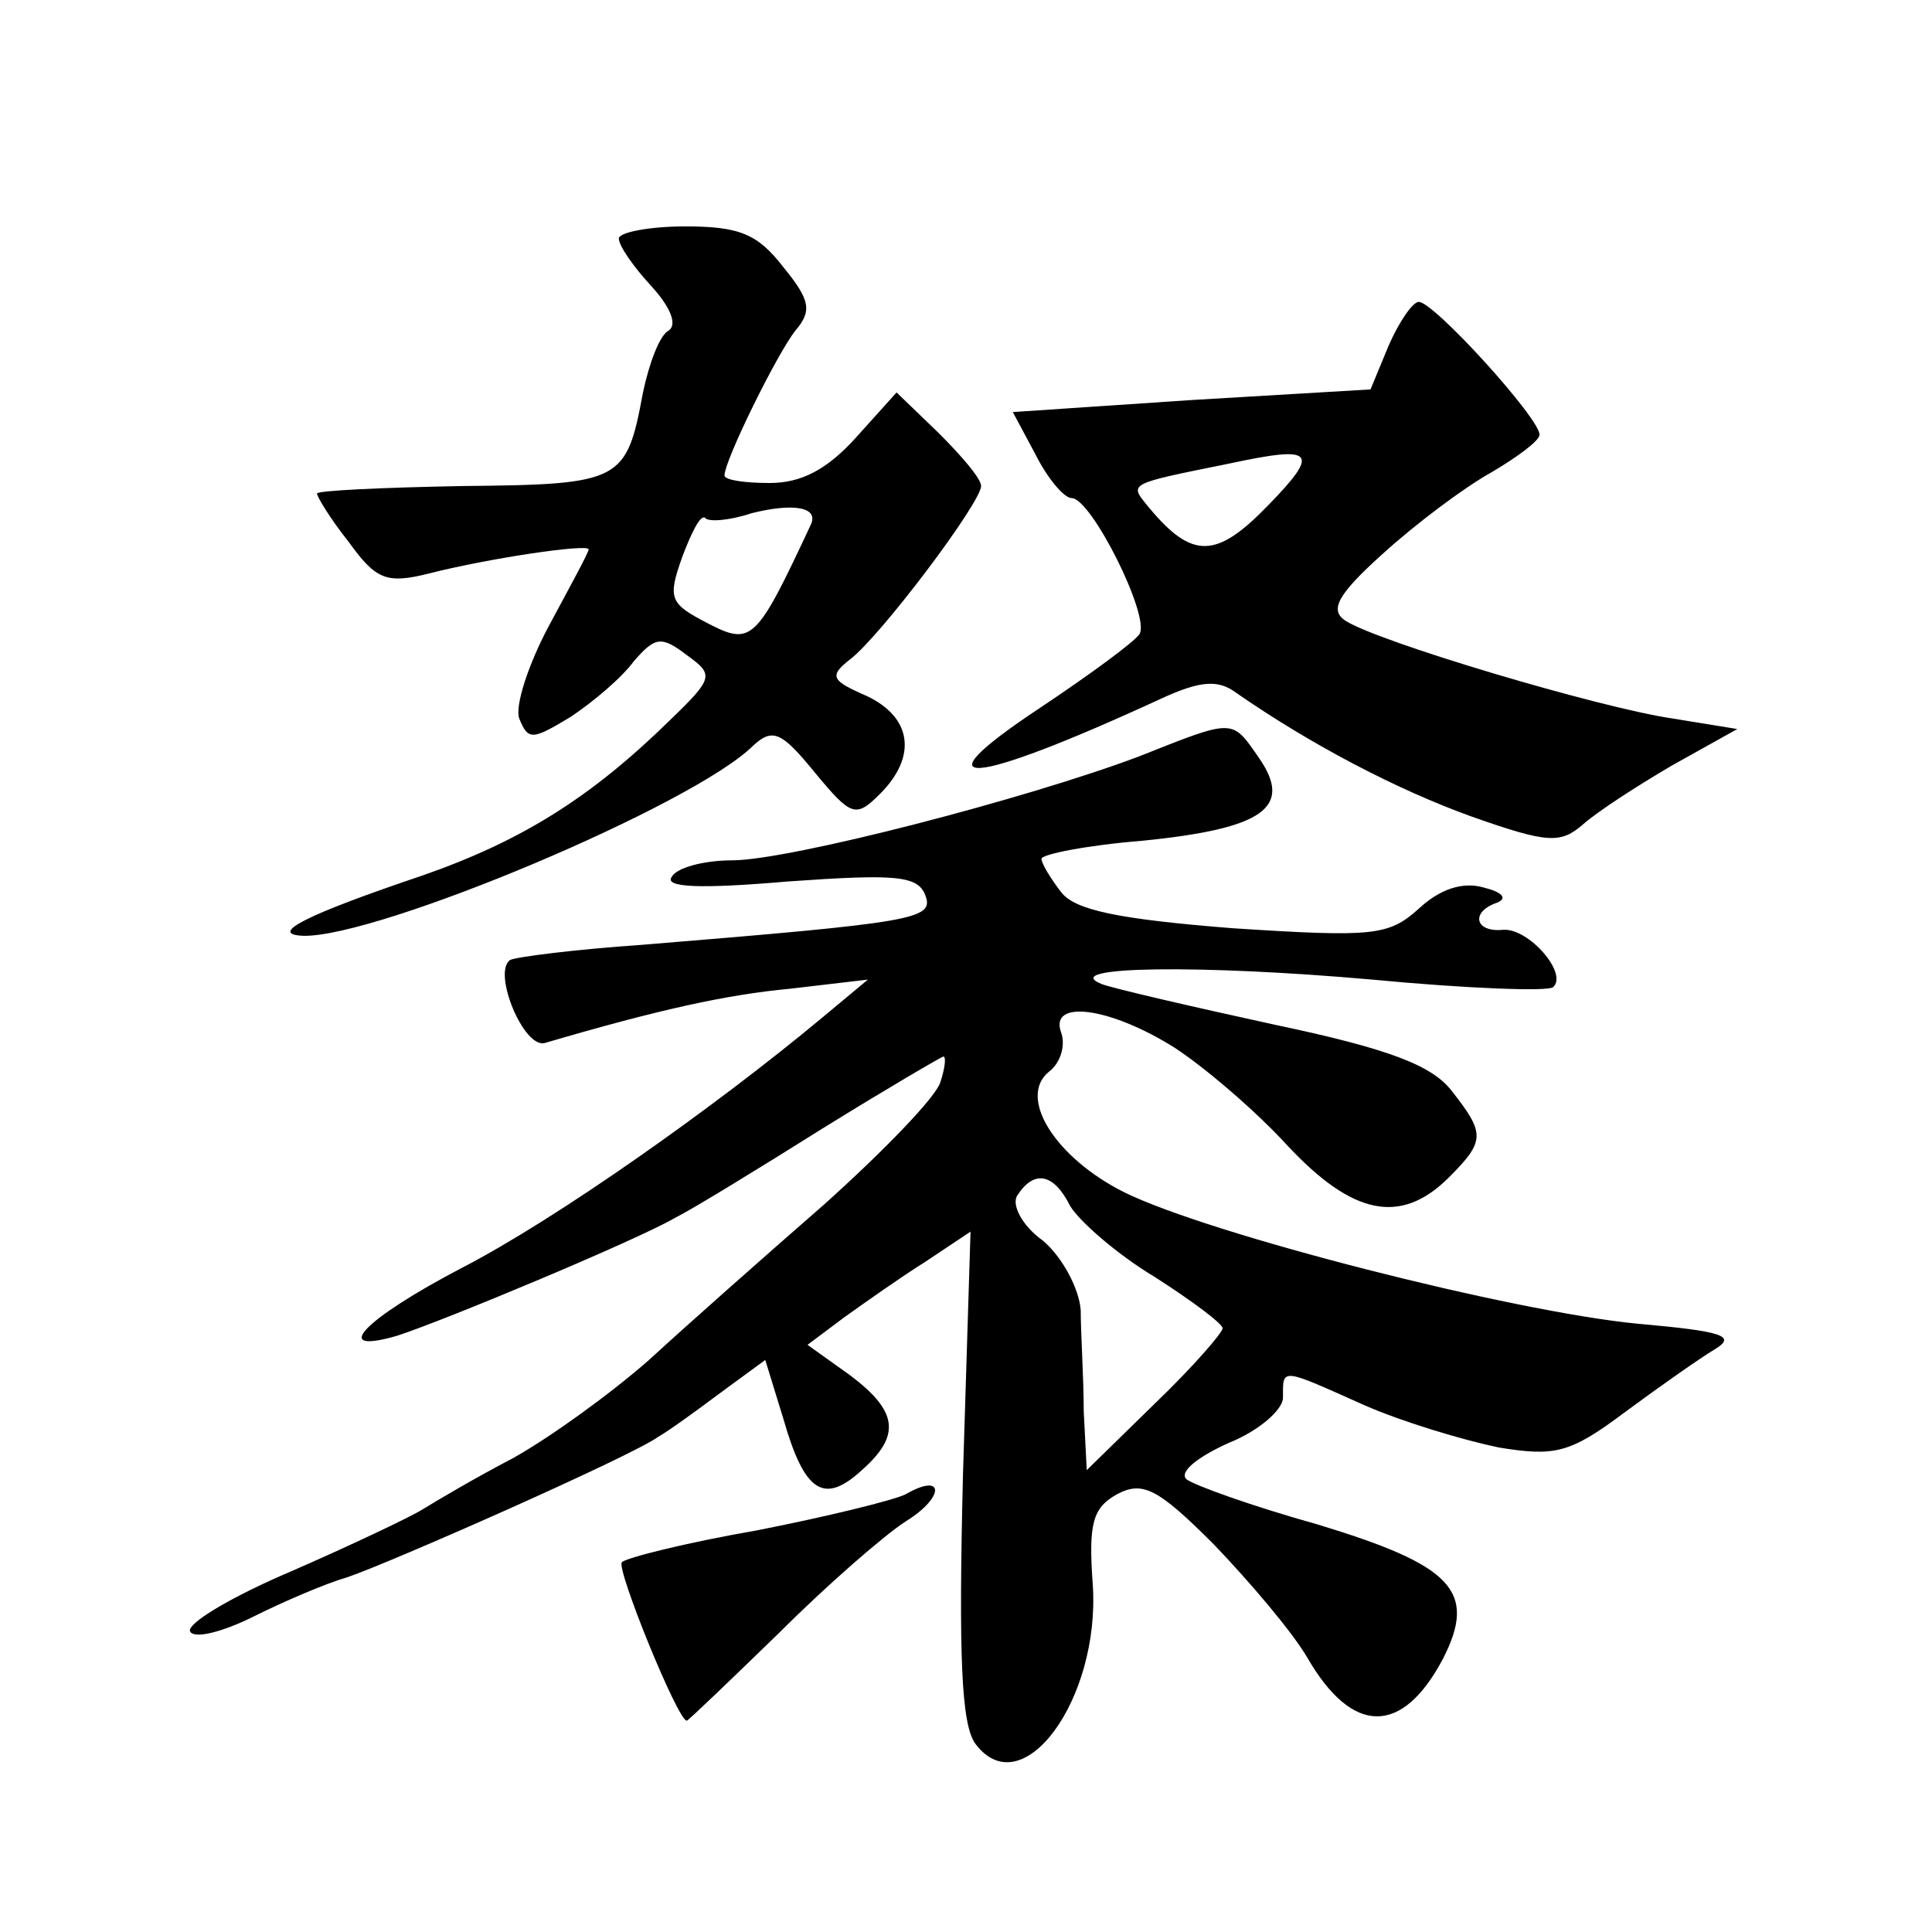 <?xml version="1.0" standalone="no"?>
<!DOCTYPE svg PUBLIC "-//W3C//DTD SVG 20010904//EN"
 "http://www.w3.org/TR/2001/REC-SVG-20010904/DTD/svg10.dtd">
<svg version="1.0" xmlns="http://www.w3.org/2000/svg"
 width="128pt" height="128pt" viewBox="0 0 128 128"
 preserveAspectRatio="xMidYMid meet">
<g transform="translate(0,128) scale(0.1,-0.1)"
fill="#0" stroke="none">
<path d="M410 1122 c0 -5 10 -19 21 -31 13 -14 18 -26 12 -30 -6 -3 -13 -22 -17
-41 -11 -59 -14 -61 -119 -62 -54 -1 -97 -3 -97 -5 0 -2 9 -17 21 -32 18 -25 25
-28 53 -21 39 10 106 20 106 16 0 -2 -12 -24 -26 -50 -14 -26 -23 -54 -20 -62 6
-15 9 -14 34 1 15 10 34 26 42 37 14 16 18 17 35 4 18 -13 18 -15 -11 -43 -52 -51
-98 -80 -164 -103 -77 -26 -103 -39 -79 -40 50 -1 259 87 298 126 13 12 19 9 41
-18 24 -29 27 -30 43 -14 25 25 21 51 -9 65 -23 10 -25 13 -11 24 20 15 87 104
87 115 0 5 -13 20 -28 35 l-28 27 -27 -30 c-19 -21 -36 -30 -57 -30 -17 0 -30 2
-30 5 0 10 35 81 47 96 11 13 10 20 -8 42 -17 22 -29 27 -65 27 -24 0 -44 -4 -44
-8z m127 -190 c-36 -77 -39 -80 -68 -65 -25 13 -27 16 -17 44 6 16 12 28 15 26
2 -3 16 -2 31 3 28 7 45 4 39 -8z M920 1051 l-12 -29 -118 -7 -119 -8 15 -28 c8
-16 19 -29 24 -29 13 0 52 -78 45 -90 -3 -5 -33 -27 -66 -49 -83 -55 -48 -53 80
6 26 12 38 13 50 4 49 -34 106 -64 156 -82 51 -18 59 -18 74 -5 9 8 35 25 59 39
l43 24 -43 7 c-48 7 -196 51 -217 65 -10 7 -5 17 25 44 22 20 54 44 72 54 17 10
32 21 32 25 0 11 -70 88 -80 88 -4 0 -13 -13 -20 -29z m-80 -106 c-34 -35 -50 -36
-79 -1 -13 16 -15 15 54 29 56 12 60 8 25 -28z M755 779 c-74 -28 -232 -69 -270
-69 -19 0 -37 -5 -40 -11 -5 -7 19 -8 77 -3 71 5 86 4 91 -9 6 -16 -5 -18 -188
-33 -44 -3 -83 -8 -87 -10 -12 -8 9 -59 23 -55 75 22 120 32 163 36 l51 6 -30 -25
c-72 -60 -177 -134 -239 -166 -65 -34 -88 -58 -43 -45 31 10 158 63 184 78 12 6
56 33 99 60 42 26 78 47 79 47 2 0 1 -8 -2 -17 -3 -10 -38 -46 -77 -81 -39 -34
-91 -80 -116 -103 -25 -22 -65 -51 -90 -65 -25 -13 -52 -29 -60 -34 -8 -5 -48 -24
-87 -41 -40 -17 -70 -35 -67 -40 3 -5 22 0 42 10 20 10 48 22 62 26 27 9 188 80
206 93 7 4 25 17 41 29 l30 22 12 -39 c14 -49 27 -57 52 -34 26 23 24 39 -8 63
l-28 20 24 18 c14 10 38 27 54 37 l30 20 -5 -161 c-3 -121 -1 -165 8 -178 31 -42
83 29 78 105 -3 41 0 51 16 60 17 9 27 4 64 -33 24 -25 52 -58 62 -75 30 -52 63
-52 90 -1 23 45 6 62 -83 89 -43 12 -82 26 -87 30 -5 5 8 15 28 24 20 8 36 22 36
30 0 20 -2 20 54 -5 25 -11 65 -23 89 -28 37 -6 47 -4 83 23 23 17 50 36 60 42
15 9 5 12 -51 17 -83 8 -283 59 -340 87 -46 23 -71 63 -50 80 8 6 11 18 8 26 -8
22 32 17 75 -10 20 -13 54 -42 75 -65 43 -46 75 -53 107 -21 24 24 24 29 2 57 -13
17 -41 28 -117 44 -55 12 -107 24 -115 27 -30 12 66 13 179 3 63 -6 117 -8 120
-5 10 9 -16 39 -33 38 -19 -2 -22 12 -4 18 7 3 3 7 -9 10 -14 4 -29 -1 -43 -14
-20 -18 -30 -19 -123 -13 -76 6 -105 12 -114 24 -7 9 -13 19 -13 22 0 3 30 9 67
12 80 8 100 22 77 55 -18 26 -16 26 -79 1z m-46 -298 c6 -10 31 -32 56 -47 25 -16
45 -31 45 -34 0 -3 -20 -26 -45 -50 l-45 -44 -2 39 c0 22 -2 52 -2 67 -1 14 -12
35 -25 46 -14 10 -21 24 -17 30 11 17 24 15 35 -7z M600 290 c-8 -4 -53 -15 -99
-24 -46 -8 -86 -18 -89 -21 -4 -4 37 -105 43 -105 1 0 28 26 61 58 32 32 70 65
84 74 26 16 26 33 0 18z"/>
</g>
</svg>
